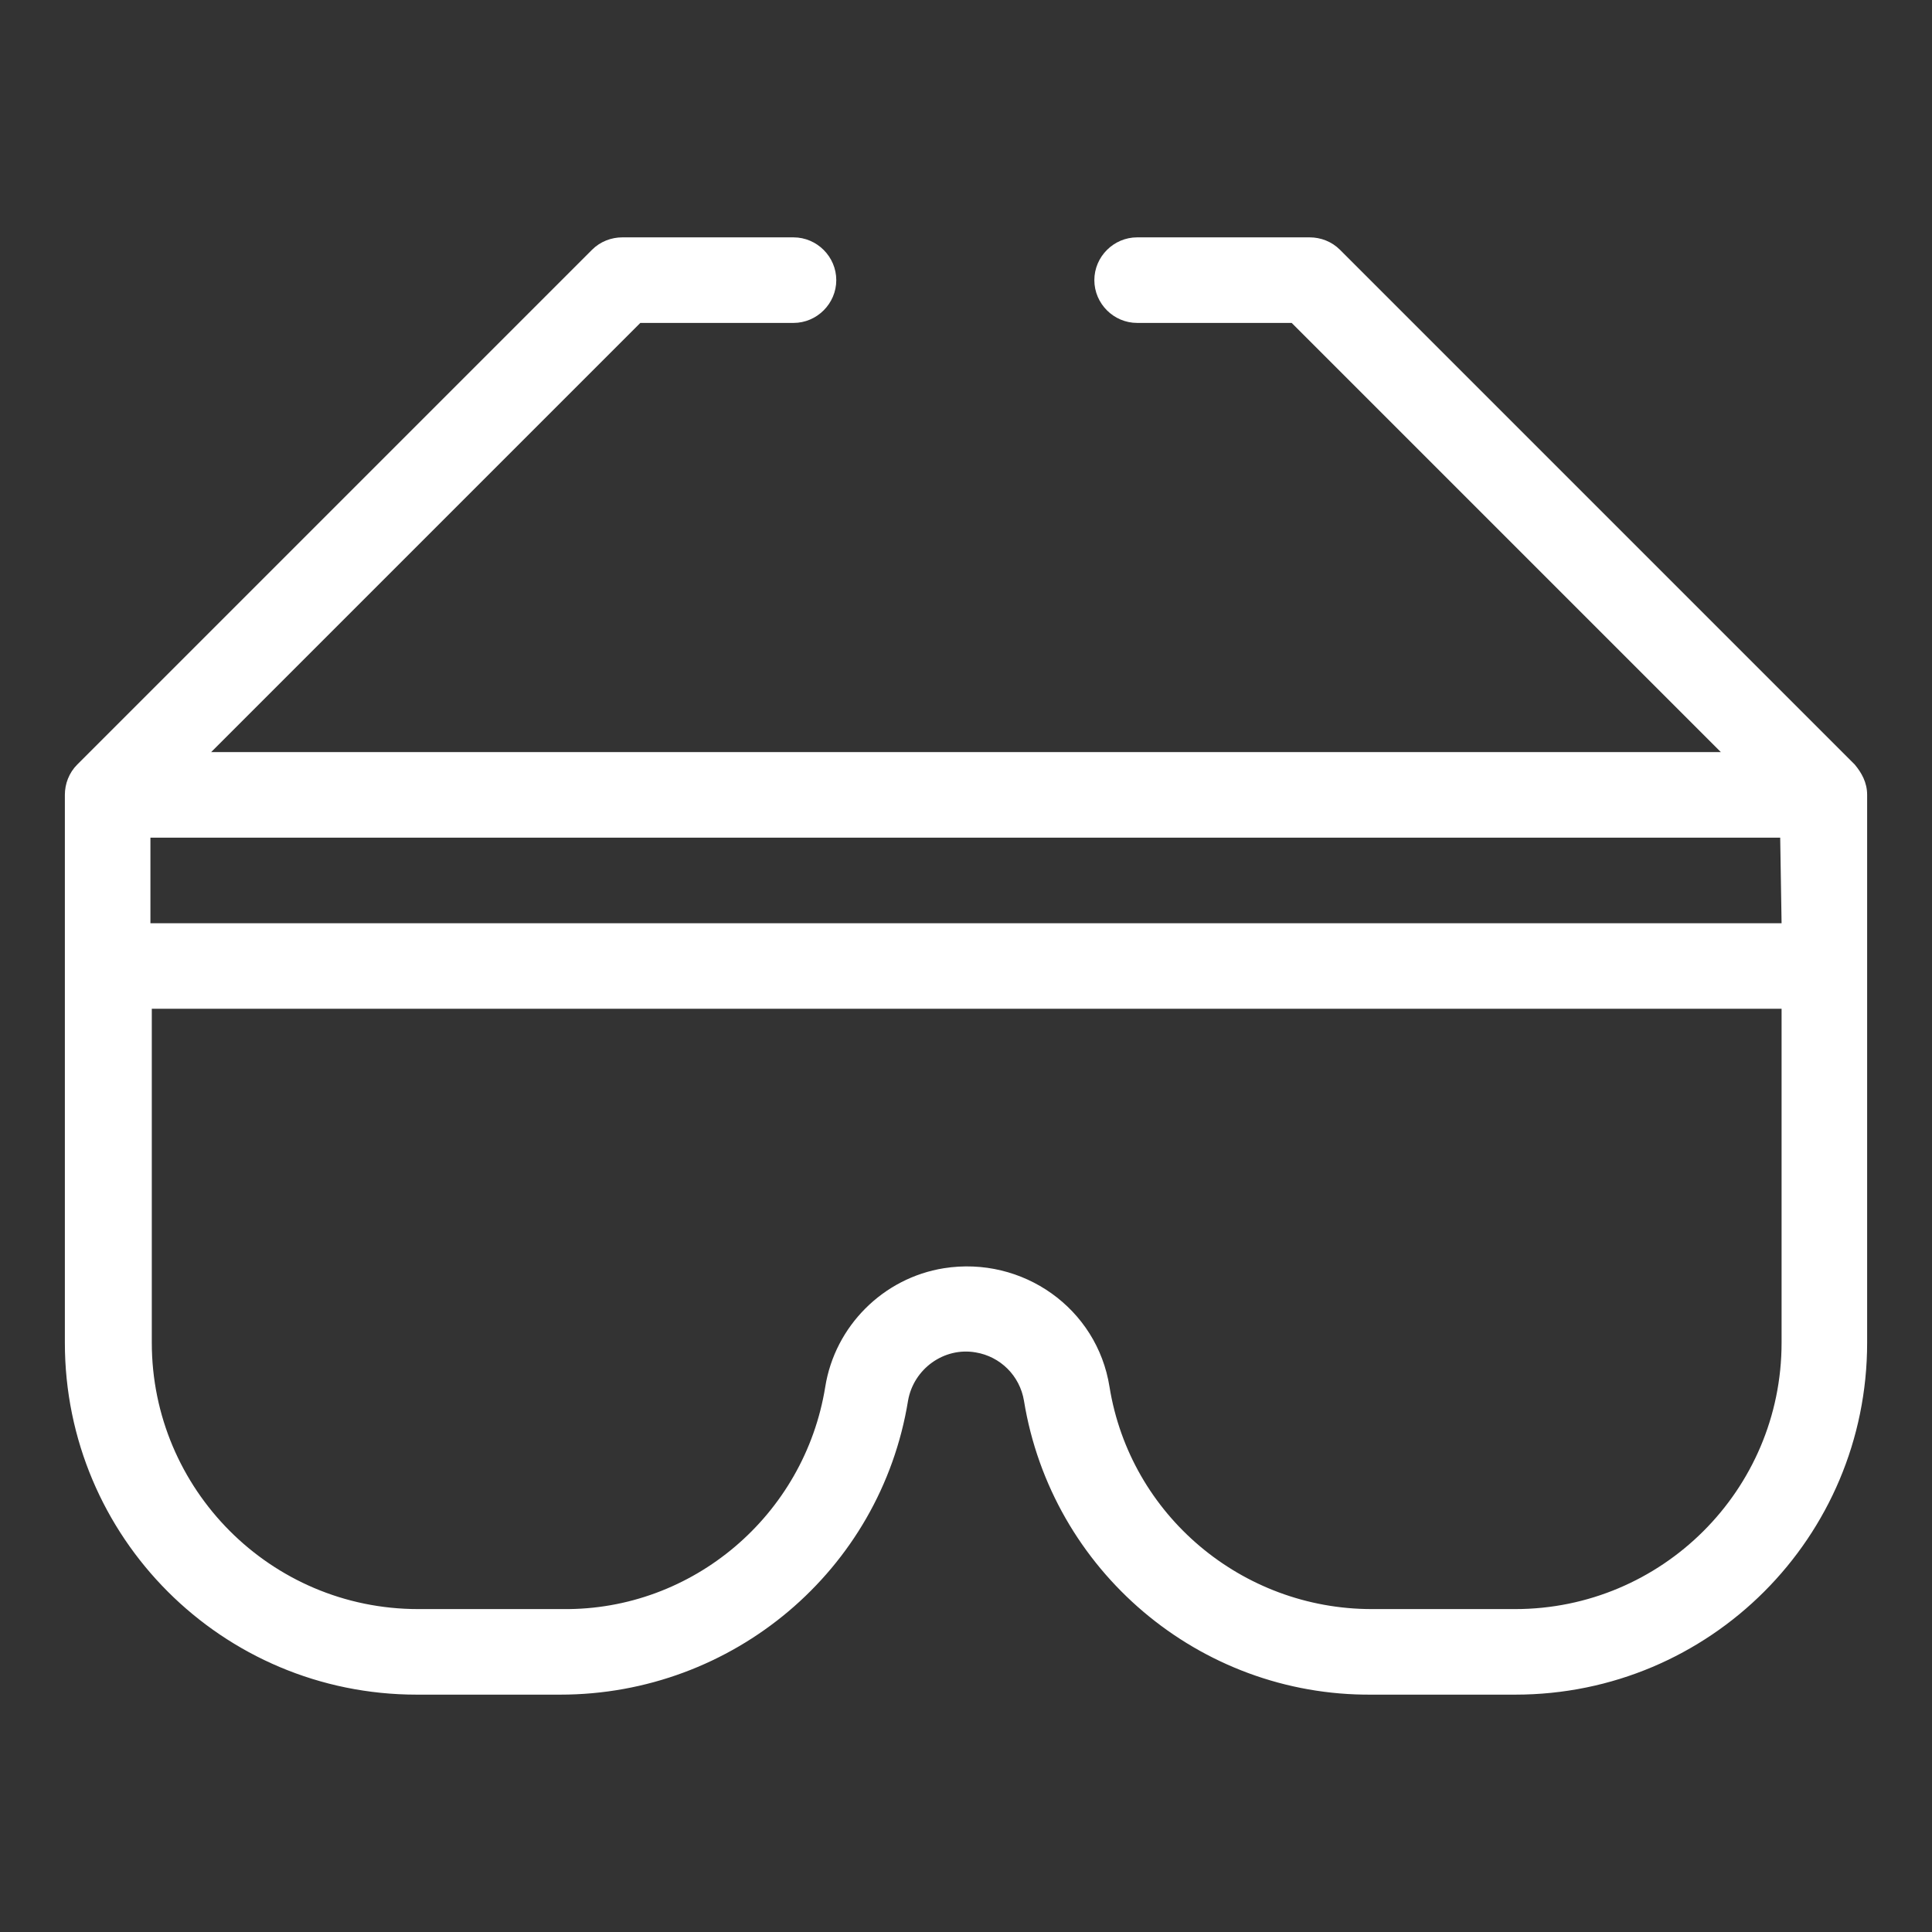 <?xml version="1.0" encoding="UTF-8"?>
<svg xmlns="http://www.w3.org/2000/svg" viewBox="0 0 140 140" width="140" height="140">
  <rect x="0" y="0" width="140" height="140" fill="#333333" stroke="none"/>
  <path d="M134.4 55.4 97.1 18.1c-.6-.6-1.4-.9-2.2-.9H82.4c-1.7 0-3.1 1.4-3.1 3.1 0 1.7 1.4 3.1 3.1 3.1h11.2l31.1 31.1H15.3l31.1-31.1h11.1c1.7 0 3.1-1.4 3.1-3.1s-1.4-3.1-3.1-3.1H45.1c-.8 0-1.6.3-2.2.9L5.6 55.4c-.6.6-.9 1.4-.9 2.2v39.7c0 14.1 11.4 25.5 25.5 25.5h10.4c12.5 0 23.2-9 25.2-21.3.4-2.3 2.6-3.9 4.9-3.5 1.8.3 3.2 1.7 3.5 3.5 2 12.3 12.7 21.4 25.2 21.3h10.4c14.1 0 25.5-11.4 25.5-25.5V57.6c0-.9-.4-1.6-.9-2.2zm-5.3 41.9c0 10.7-8.7 19.3-19.3 19.3H99.4c-9.4 0-17.5-6.8-19-16.1-.9-5.7-6.3-9.5-12-8.6-4.4.7-7.9 4.2-8.6 8.6-1.5 9.3-9.6 16.2-19 16.1H30.3c-10.7 0-19.3-8.7-19.3-19.3V73.1h118.1v24.2zm0-30.4H10.9v-6.2H129l.1 6.2z" style="fill:#fff"></path>
</svg>
